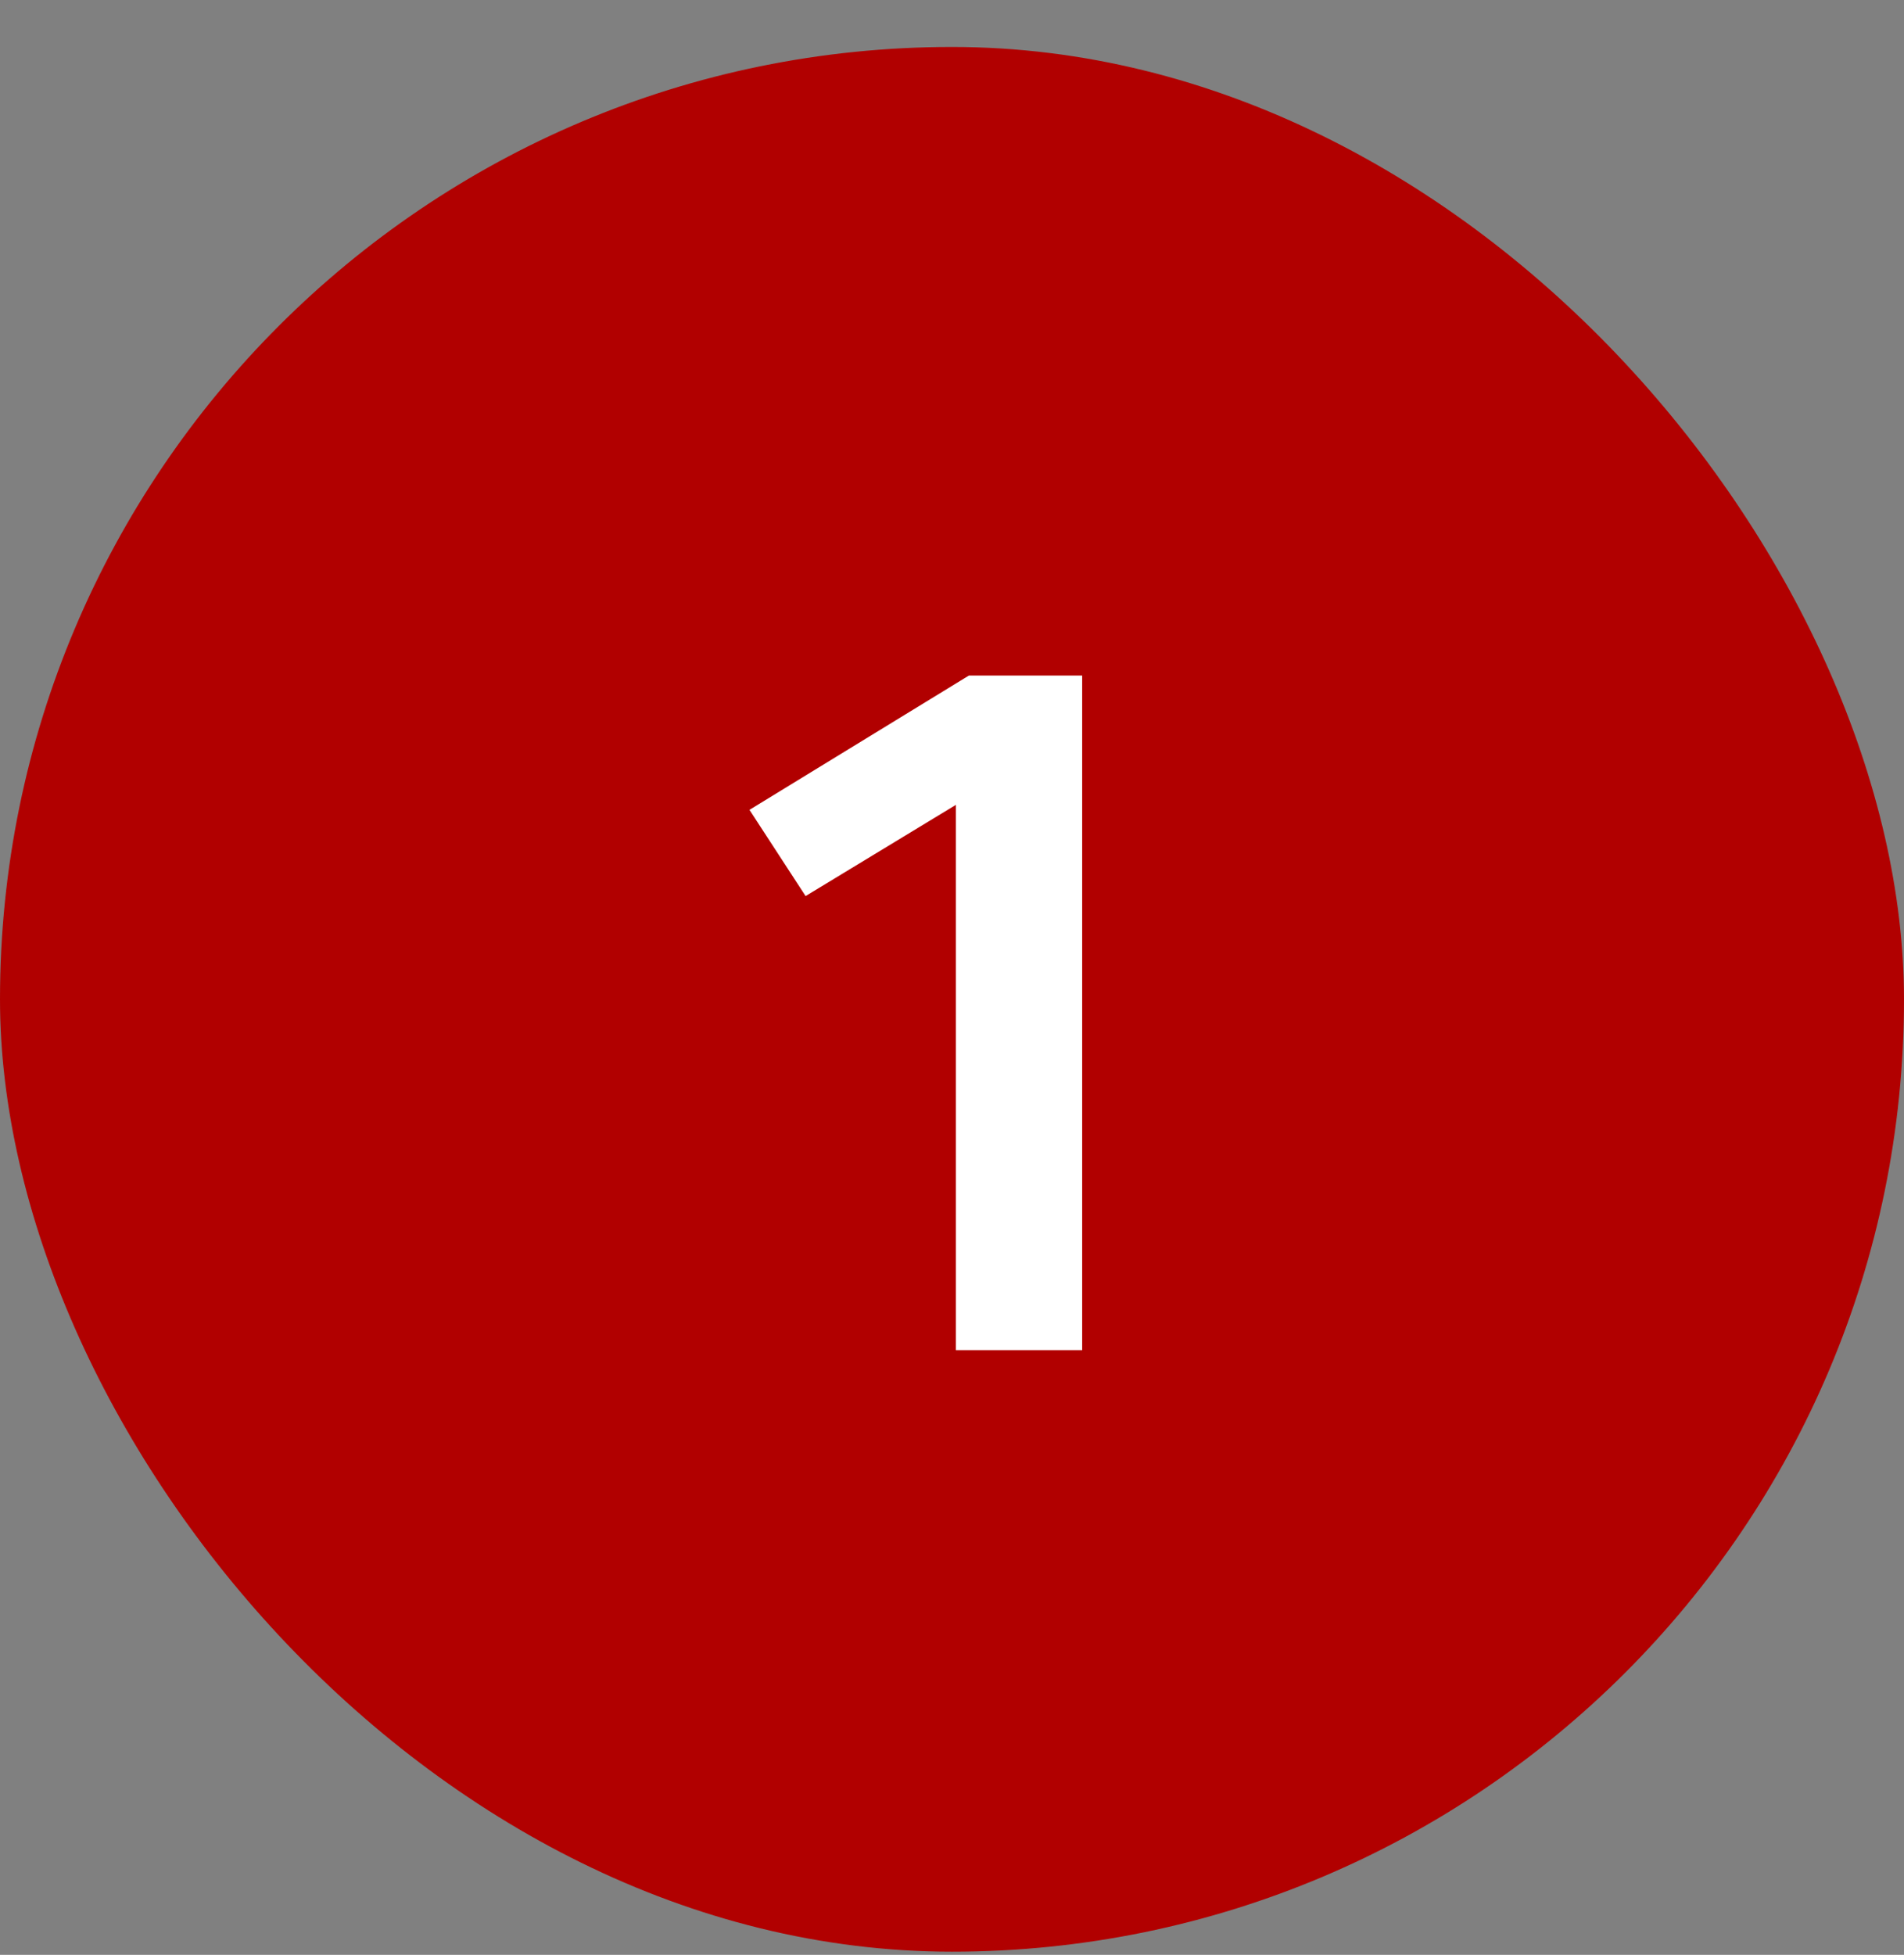 <svg width="38" height="39" viewBox="0 0 38 39" fill="none" xmlns="http://www.w3.org/2000/svg">
<rect x="0" y="0" width="38" height="39" fill="#808080" stroke="none"/>
<rect y="0.937" width="38" height="38" rx="19" fill="#B10000"/>
<path d="M21.598 13.477V26.937H19.078V16.057L16.078 17.877L14.958 16.157L19.338 13.477H21.598Z" fill="white"/>
</svg>
